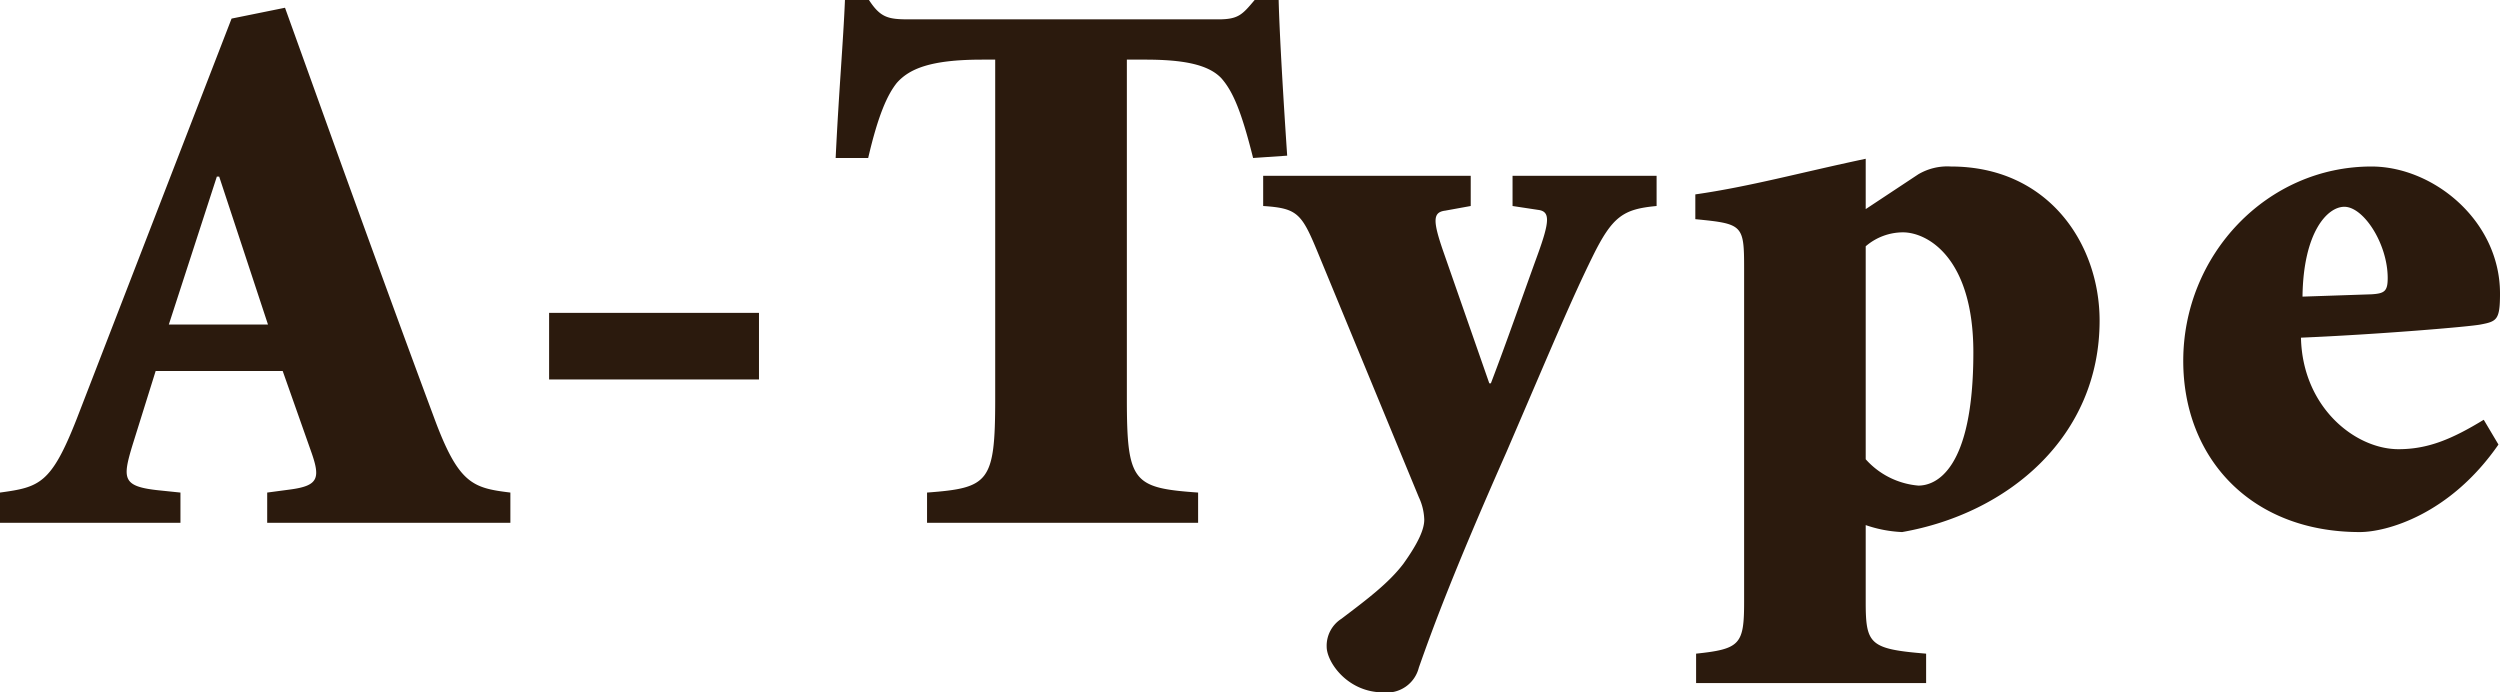 <svg xmlns="http://www.w3.org/2000/svg" width="290.52" height="80.461" viewBox="0 0 290.52 80.461">
  <path id="Path_917" data-name="Path 917" d="M30.6,0H58.86V-3.51c-4.41-.54-6.03-.99-8.91-8.82-3.42-9.18-7.29-19.8-11.16-30.51L32.67-59.85l-6.21,1.26-18,46.53C5.49-4.5,4.14-4.14-.45-3.51V0H20.52V-3.51l-2.61-.27C13.77-4.23,13.77-5.13,14.94-9l2.7-8.64H32.4l3.24,9.18c1.17,3.24.99,4.14-2.34,4.59l-2.7.36ZM24.75-40.23h.27l5.67,17.19H19.17ZM63.36-24.39v7.74H87.75v-7.74ZM130.5-53.82h2.16c4.32,0,7.29.54,8.82,2.16,1.35,1.53,2.34,3.87,3.69,9.27l3.96-.27c-.45-6.66-.9-14.31-.99-18.09h-2.79c-1.44,1.71-1.89,2.25-4.23,2.25H105.21c-2.43,0-3.33-.18-4.68-2.25H97.74c-.18,4.59-.72,10.8-1.08,18.36h3.78c1.17-5.04,2.25-7.38,3.33-8.73,1.44-1.62,3.87-2.7,9.9-2.7h1.53V-14.4c0,9.72-.72,10.35-7.92,10.89V0h31.5V-3.51c-7.56-.54-8.28-1.17-8.28-10.89Zm44.82,13.5v3.51l2.97.45c1.44.18,1.35,1.35-.09,5.31-1.8,4.95-3.51,9.9-5.4,14.85h-.18l-5.4-15.48c-1.17-3.42-1.17-4.41.27-4.59l2.97-.54v-3.51H146.34v3.51c4.14.27,4.5.9,6.57,5.94l11.52,27.9a6.545,6.545,0,0,1,.63,2.61c0,1.08-.63,2.61-2.43,5.13-1.71,2.25-4.23,4.14-7.2,6.39a3.717,3.717,0,0,0-1.71,3.24c0,1.8,2.43,5.31,6.57,5.31a3.826,3.826,0,0,0,4.14-2.88c1.62-4.59,3.96-10.98,10.17-25.02,5.31-12.33,7.47-17.55,9.99-22.68,2.34-4.77,3.6-5.58,7.47-5.94v-3.51Zm48.06,58.95V15.21c-6.57-.54-7.02-1.08-7.02-6.03V.27a14.855,14.855,0,0,0,4.23.81c12.33-2.16,22.95-11.07,22.95-24.57,0-8.91-5.94-17.91-17.28-17.91a6.644,6.644,0,0,0-3.78.9l-6.12,4.05V-42.3c-7.65,1.62-13.5,3.24-19.8,4.14v2.88c5.49.54,5.67.63,5.67,5.67V9.18c0,4.95-.45,5.49-5.58,6.03v3.42Zm-7.02-50.76a6.655,6.655,0,0,1,4.32-1.62c2.88,0,8.19,2.97,8.19,13.95,0,13.77-4.41,15.48-6.39,15.48a9.248,9.248,0,0,1-6.12-3.06Zm71.82,20.16c-3.69,2.25-6.48,3.42-9.9,3.42-5.04,0-11.16-4.86-11.34-12.96,8.64-.36,19.53-1.26,20.88-1.53,1.89-.36,2.25-.54,2.25-3.6,0-8.46-7.74-14.76-14.94-14.76-12.15,0-21.87,10.26-21.87,22.59,0,11.25,7.83,19.89,20.52,19.89,3.06,0,10.44-1.98,16.11-10.17ZM267.12-26.28c.09-7.47,2.88-10.44,4.86-10.44,2.25,0,5.04,4.32,5.04,8.28,0,1.53-.36,1.8-1.89,1.89Z" transform="translate(0.45 60.75)" fill="#2b1a0d"/>
</svg>
